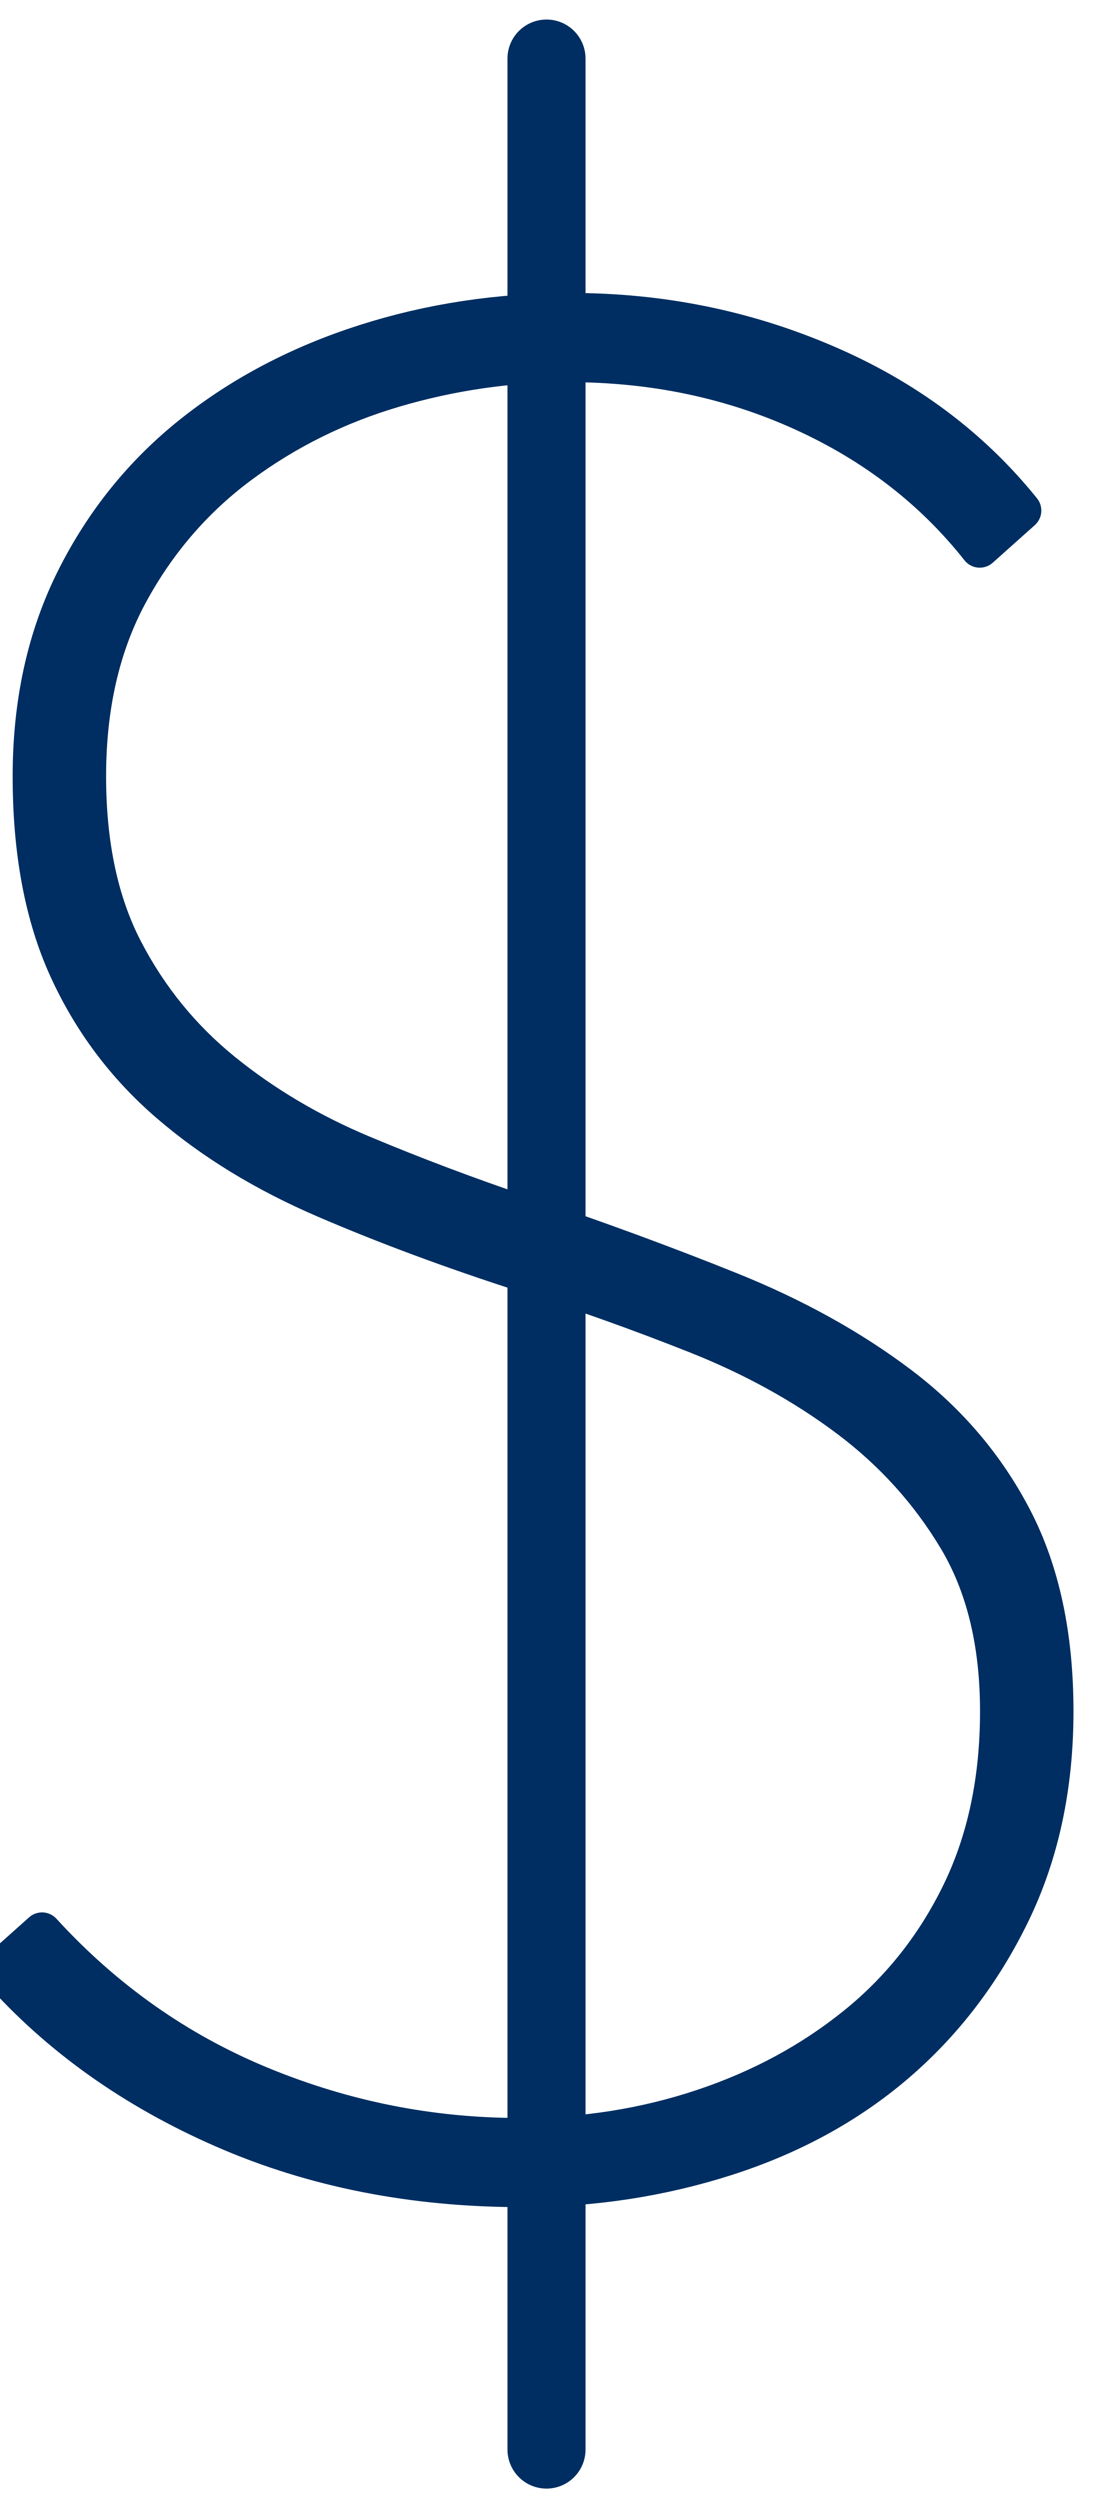 <?xml version="1.0" encoding="UTF-8"?>
<svg width="28px" height="64px" viewBox="0 0 28 64" version="1.1" xmlns="http://www.w3.org/2000/svg" xmlns:xlink="http://www.w3.org/1999/xlink">
    <!-- Generator: Sketch 47.1 (45422) - http://www.bohemiancoding.com/sketch -->
    <title>Group 19</title>
    <desc>Created with Sketch.</desc>
    <defs></defs>
    <g id="Sobre---Sistran" stroke="none" stroke-width="1" fill="none" fill-rule="evenodd">
        <g id="2-Sobre" transform="translate(-876, -6844)" stroke="#002E62">
            <g id="Group-14" transform="translate(134, 6796)">
                <g id="Group-7" transform="translate(730, 49)">
                    <g id="Group-19" transform="translate(12, 0)">
                        <path d="M27,42.807 C27,44.733 26.63,46.455 25.891,47.973 C25.151,49.492 24.169,50.775 22.944,51.824 C21.718,52.872 20.271,53.663 18.602,54.198 C16.933,54.733 15.19,55 13.373,55 C10.584,55 8.039,54.497 5.736,53.492 C3.433,52.487 1.521,51.128 0,49.417 L1.077,48.455 C2.683,50.209 4.553,51.524 6.687,52.401 C8.82,53.278 11.028,53.717 13.31,53.717 C14.958,53.717 16.521,53.471 18,52.979 C19.479,52.487 20.789,51.781 21.93,50.861 C23.07,49.941 23.968,48.807 24.623,47.46 C25.278,46.112 25.606,44.562 25.606,42.807 C25.606,41.053 25.246,39.578 24.528,38.38 C23.81,37.182 22.88,36.155 21.739,35.299 C20.599,34.444 19.299,33.727 17.842,33.15 C16.384,32.572 14.916,32.048 13.437,31.578 C11.577,30.979 9.877,30.348 8.335,29.684 C6.792,29.021 5.461,28.209 4.342,27.246 C3.222,26.283 2.356,25.128 1.743,23.781 C1.13,22.433 0.824,20.797 0.824,18.872 C0.824,16.989 1.194,15.31 1.933,13.834 C2.673,12.358 3.676,11.118 4.944,10.112 C6.211,9.107 7.68,8.337 9.349,7.802 C11.018,7.267 12.782,7 14.641,7 C16.923,7 19.088,7.438 21.137,8.316 C23.187,9.193 24.866,10.444 26.176,12.07 L25.099,13.032 C23.915,11.535 22.405,10.369 20.567,9.535 C18.729,8.701 16.732,8.283 14.577,8.283 C13.056,8.283 11.567,8.497 10.109,8.925 C8.651,9.353 7.331,10.005 6.148,10.882 C4.965,11.759 4.014,12.861 3.296,14.187 C2.577,15.513 2.218,17.075 2.218,18.872 C2.218,20.626 2.535,22.112 3.169,23.332 C3.803,24.551 4.648,25.588 5.704,26.444 C6.761,27.299 7.954,28.005 9.285,28.561 C10.616,29.118 11.979,29.631 13.373,30.102 C15.275,30.743 17.049,31.396 18.697,32.059 C20.345,32.722 21.792,33.524 23.039,34.465 C24.285,35.406 25.257,36.551 25.954,37.898 C26.651,39.246 27,40.882 27,42.807 Z" id="S" fill="#002E62" stroke-linejoin="round"></path>
                        <path d="M14,0.5 L14,61.705" id="Line" stroke-width="2" stroke-linecap="round"></path>
                    </g>
                </g>
            </g>
        </g>
    </g>
</svg>